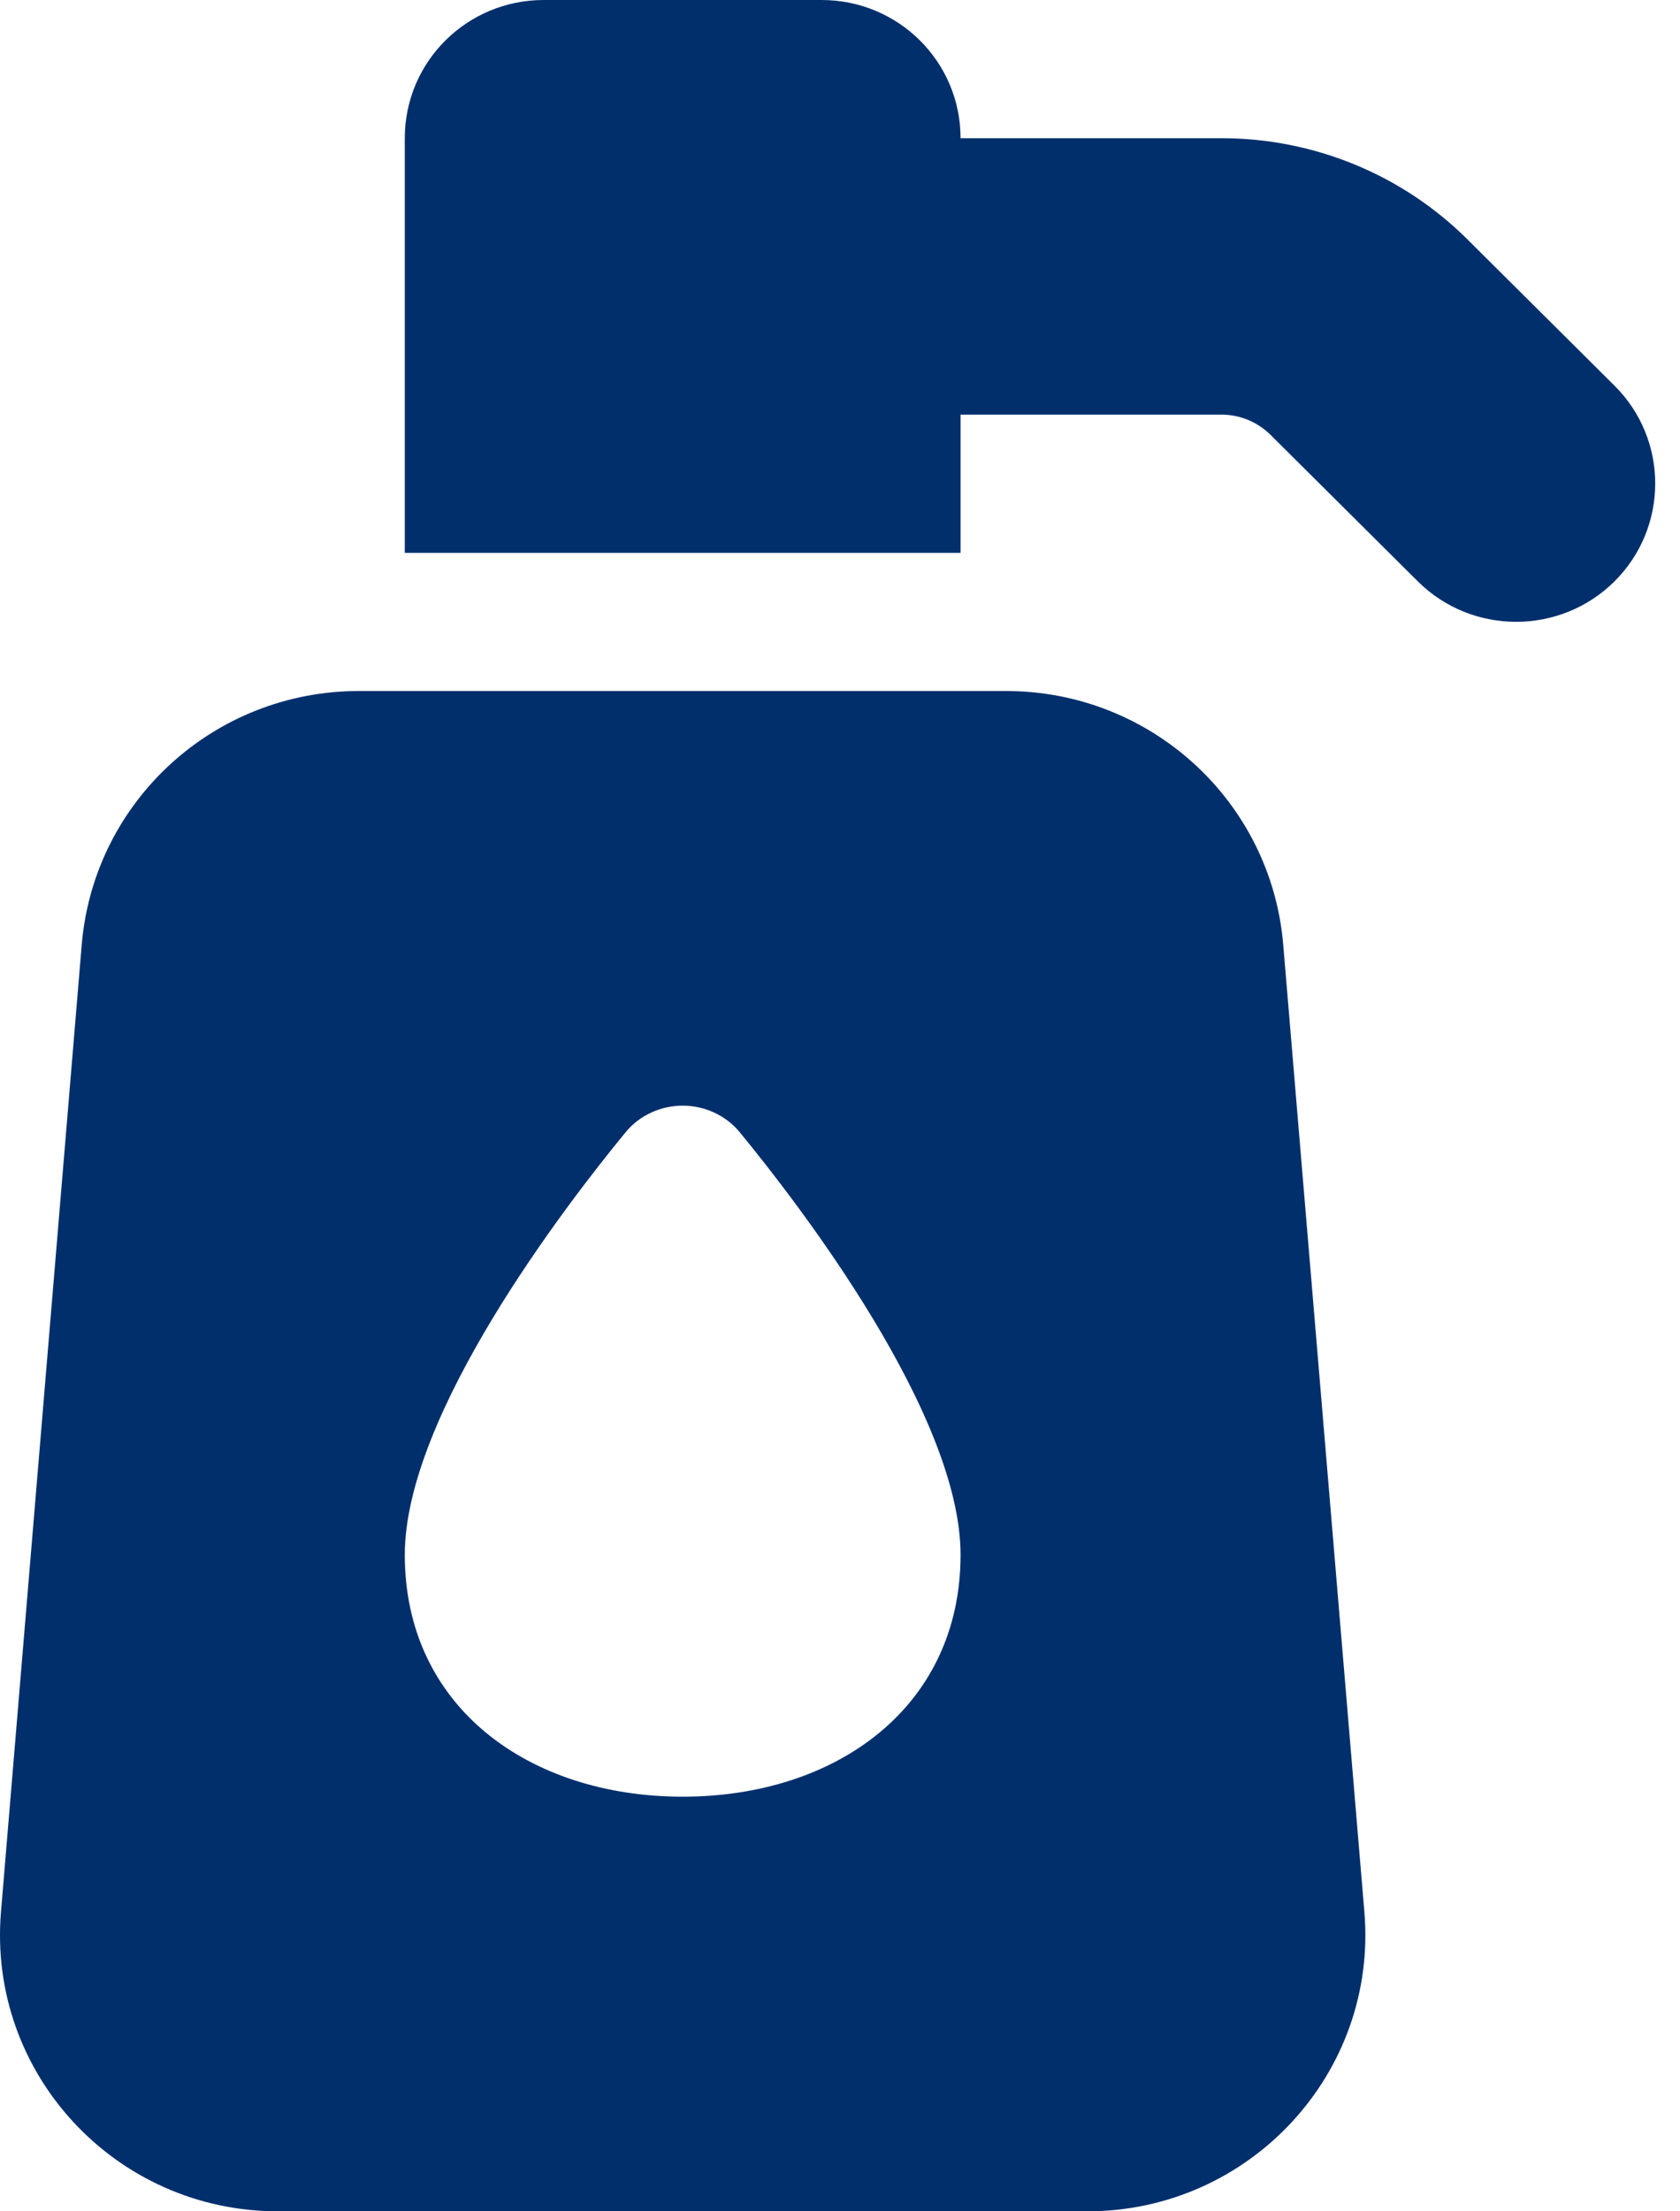 <svg width="38" height="50" viewBox="0 0 38 50" fill="none" xmlns="http://www.w3.org/2000/svg">
<path d="M9.156 3.125V12.5H21.727V9.375H27.63C28.043 9.375 28.445 9.541 28.74 9.834L32.069 13.145C33.297 14.365 35.291 14.365 36.519 13.145C37.746 11.924 37.746 9.941 36.519 8.721L33.189 5.41C31.716 3.945 29.712 3.125 27.63 3.125H21.727C21.727 1.396 20.323 0 18.584 0H12.299C10.56 0 9.156 1.396 9.156 3.125ZM8.115 15.625C4.844 15.625 2.124 18.115 1.849 21.357L0.022 43.232C-0.282 46.875 2.605 50 6.288 50H24.595C28.268 50 31.166 46.875 30.861 43.232L29.025 21.357C28.75 18.115 26.029 15.625 22.759 15.625H8.115ZM21.727 35.156C21.727 38.603 18.909 40.625 15.442 40.625C11.975 40.625 9.156 38.603 9.156 35.156C9.156 31.982 12.79 27.256 14.155 25.596C14.469 25.215 14.951 25 15.442 25C15.933 25 16.414 25.215 16.728 25.596C18.093 27.256 21.727 31.982 21.727 35.156Z" fill="#002F6C"/>
</svg>
